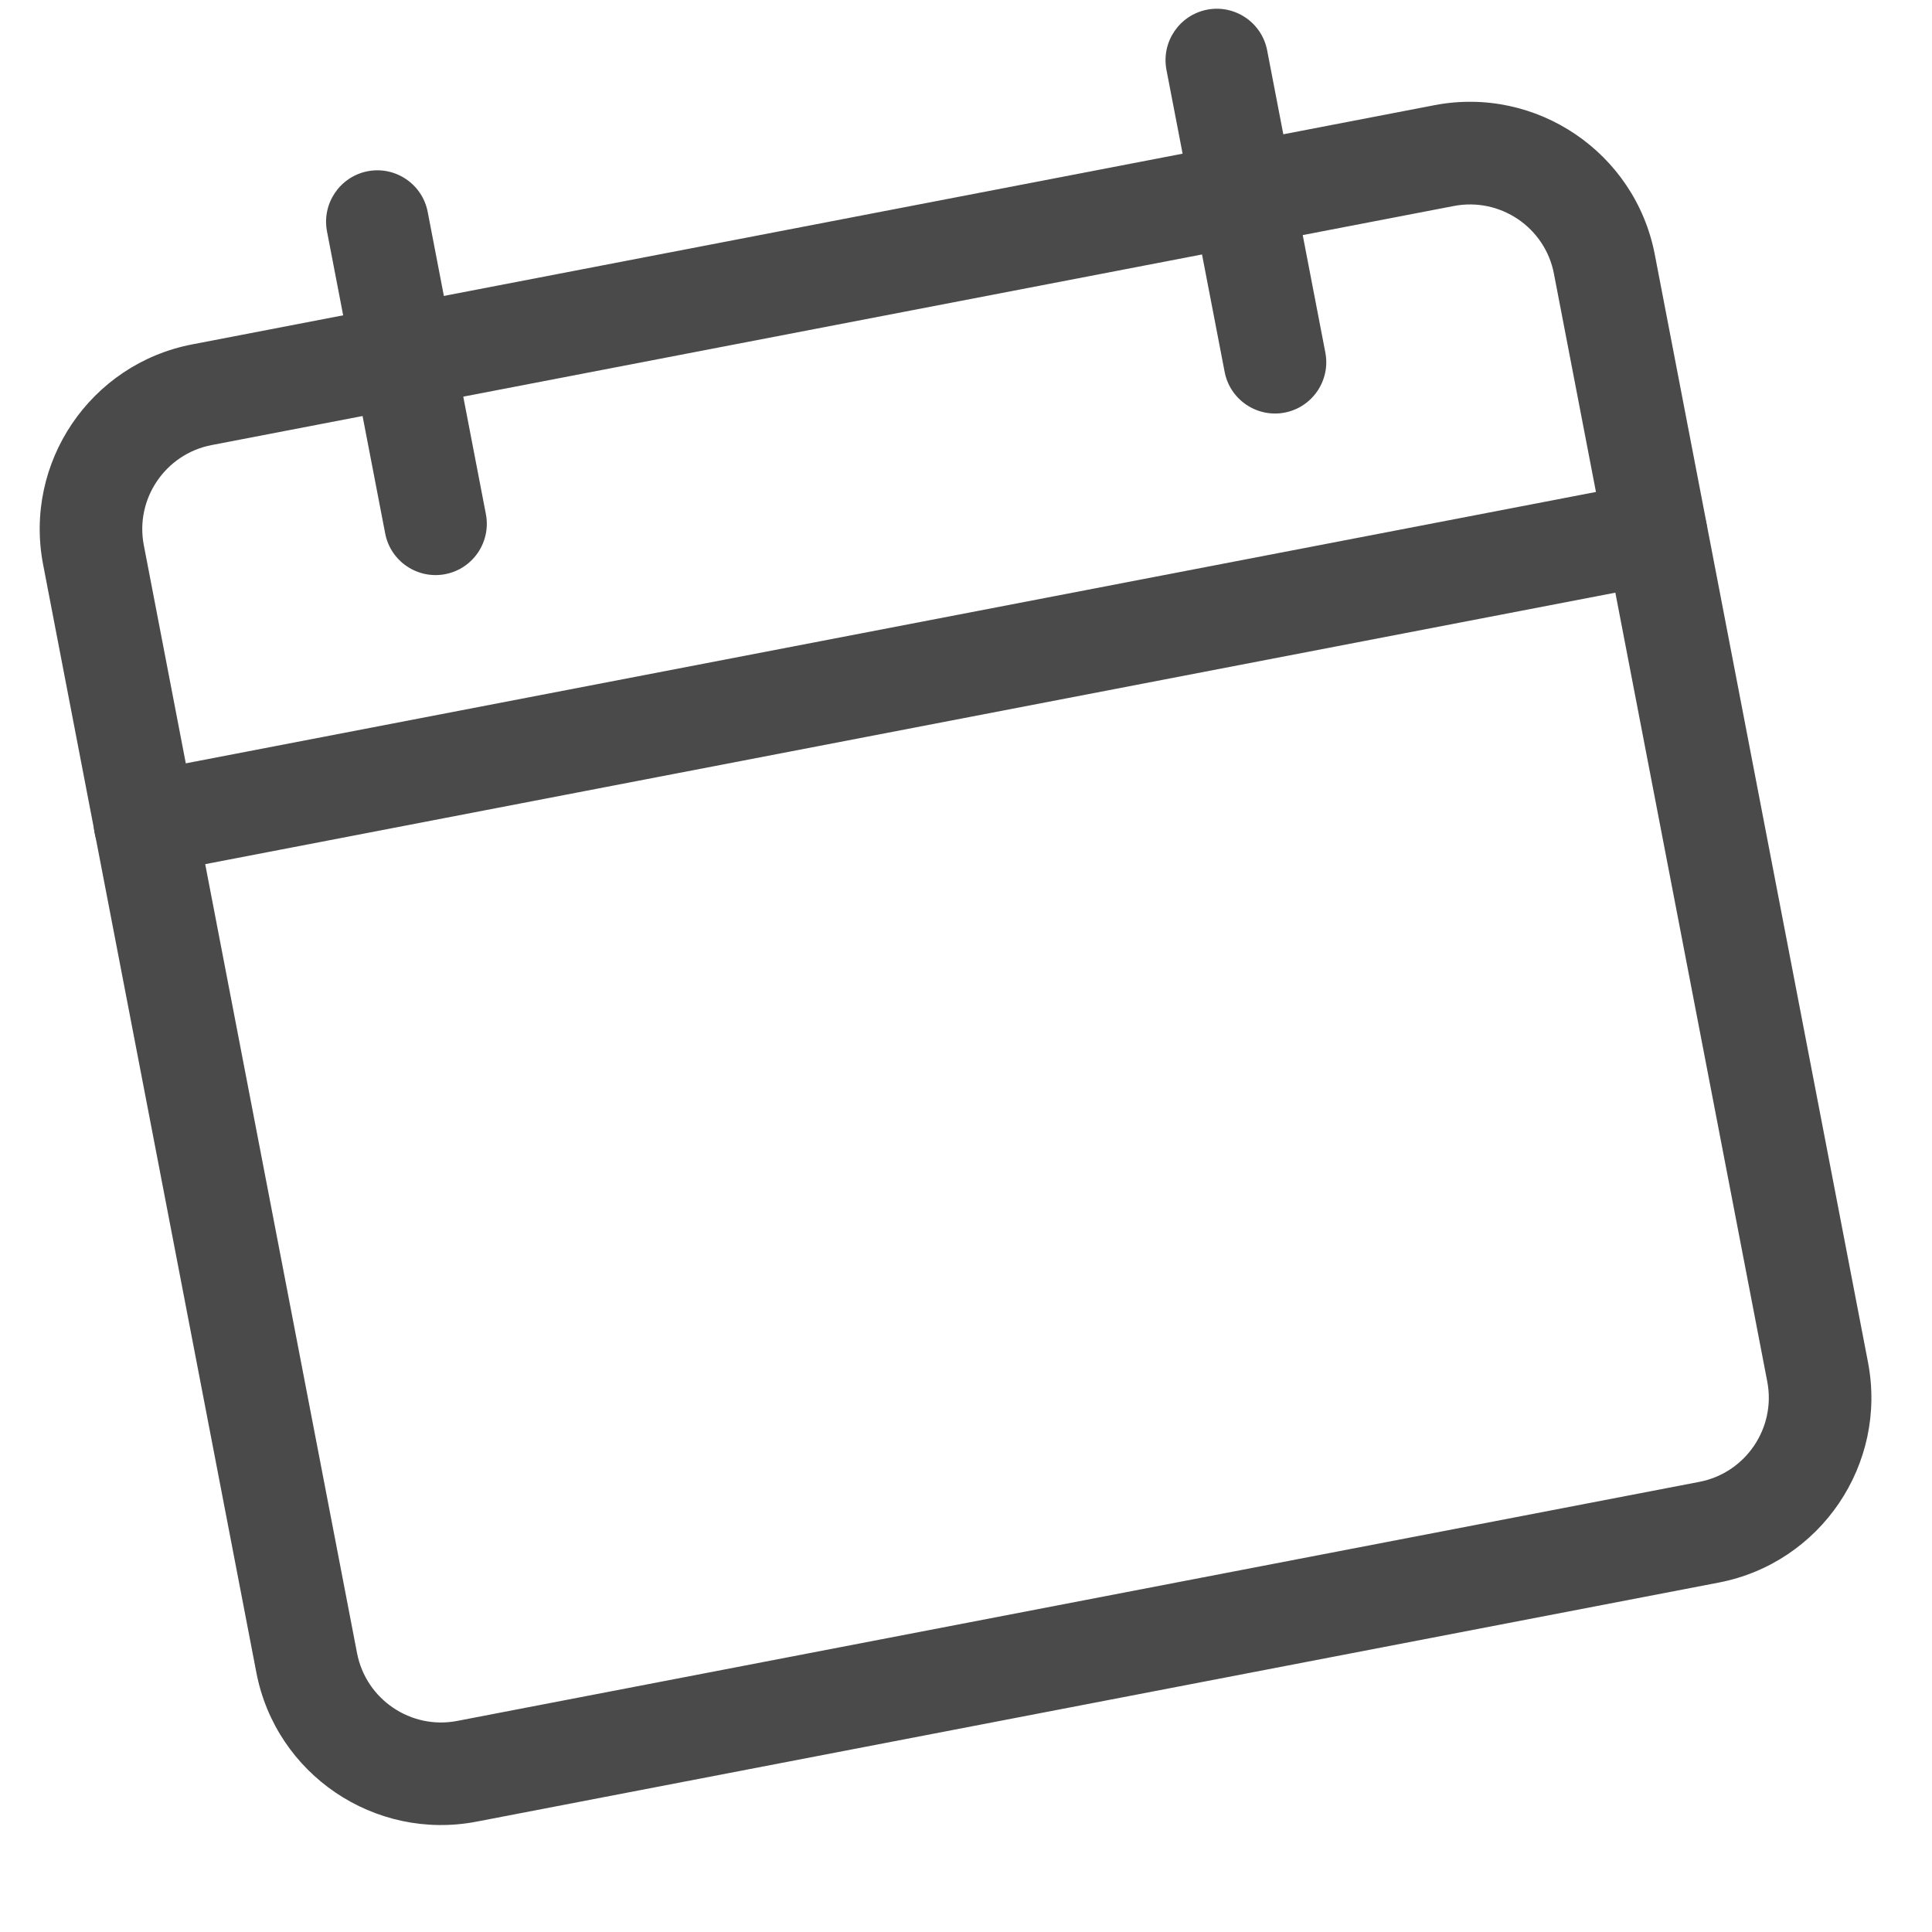 <svg width="16" height="16" viewBox="0 0 16 16" fill="none" xmlns="http://www.w3.org/2000/svg">
<path d="M3.947 15.086L14.235 13.106C15.078 12.943 15.632 12.126 15.47 11.282L13.704 2.106C13.541 1.263 12.723 0.709 11.88 0.871L1.592 2.852C0.748 3.014 0.195 3.832 0.357 4.675L2.123 13.851C2.285 14.695 3.103 15.248 3.947 15.086ZM12.04 1.706C12.424 1.632 12.796 1.884 12.869 2.267L14.636 11.443C14.709 11.826 14.457 12.198 14.074 12.272L3.786 14.252C3.403 14.326 3.031 14.074 2.957 13.691L1.191 4.515C1.117 4.132 1.369 3.76 1.752 3.686L12.04 1.706Z" fill="#4A4A4A"/>
<path d="M1.282 7.237L13.794 4.828C14.024 4.784 14.175 4.561 14.131 4.331C14.087 4.101 13.864 3.95 13.634 3.994L1.121 6.402C0.891 6.447 0.74 6.67 0.784 6.9C0.829 7.13 1.052 7.281 1.282 7.237Z" fill="#4A4A4A"/>
<path d="M10.639 3.417C10.869 3.373 11.02 3.15 10.976 2.92L10.494 0.417C10.45 0.187 10.227 0.036 9.997 0.08C9.767 0.125 9.616 0.347 9.66 0.578L10.142 3.08C10.186 3.31 10.409 3.461 10.639 3.417Z" fill="#4A4A4A"/>
<path d="M3.687 4.755C3.917 4.711 4.068 4.488 4.024 4.258L3.542 1.755C3.498 1.525 3.275 1.374 3.045 1.418C2.815 1.463 2.664 1.685 2.708 1.916L3.19 4.418C3.234 4.648 3.457 4.799 3.687 4.755Z" fill="#4A4A4A"/>
</svg>
